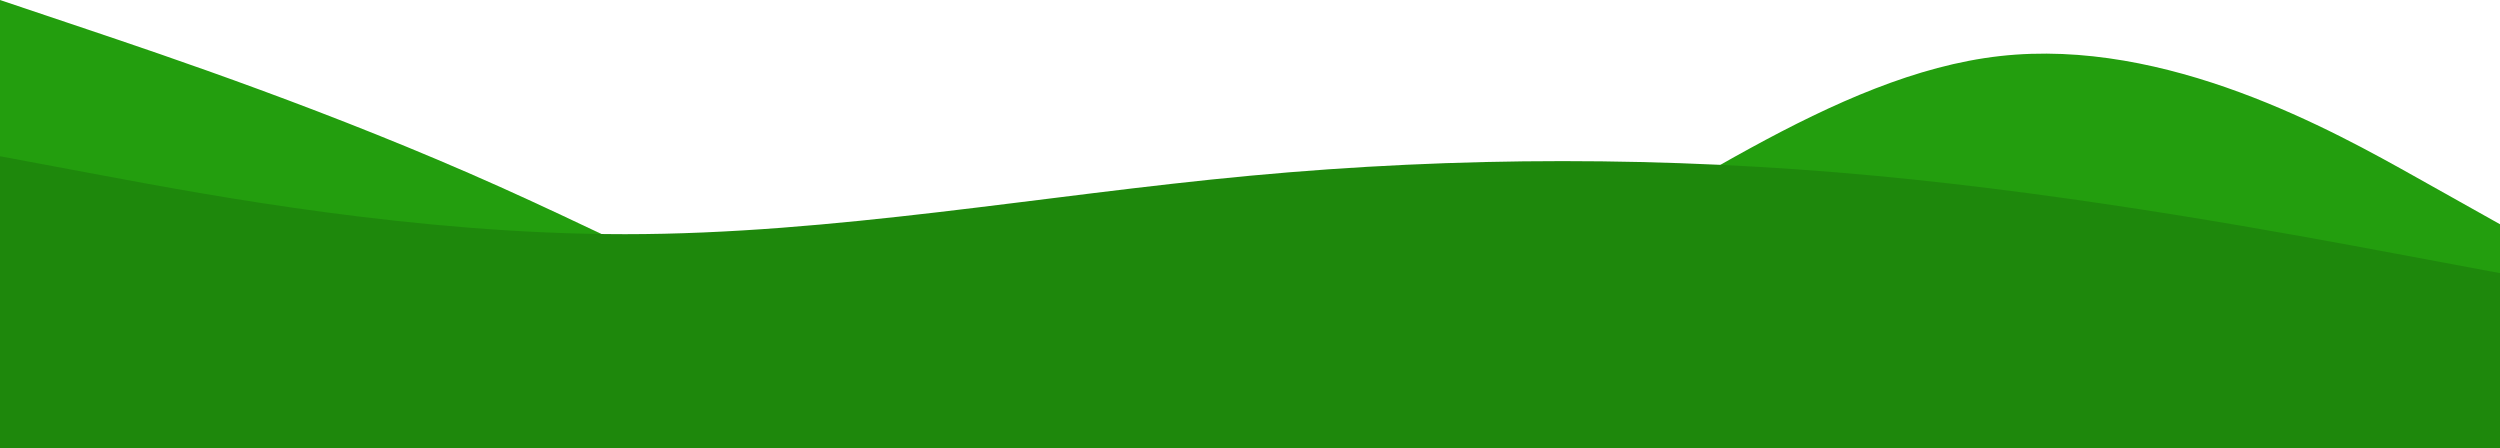 <svg viewBox="0 0 1728 310" fill="none" xmlns="http://www.w3.org/2000/svg">
<path fill-rule="evenodd" clip-rule="evenodd" d="M0 0L57.6 19.375C115.2 38.75 230.4 77.5 345.6 129.167C460.8 180.833 576 245.417 691.2 264.792C806.4 284.167 921.6 258.333 1036.8 200.208C1152 142.083 1267.2 51.667 1382.4 38.75C1497.6 25.833 1612.8 90.417 1670.4 122.708L1728 155V310H1670.4C1612.8 310 1497.6 310 1382.4 310C1267.2 310 1152 310 1036.8 310C921.6 310 806.4 310 691.2 310C576 310 460.8 310 345.6 310C230.4 310 115.2 310 57.6 310H0V0Z" fill="#239E0E"/>
<path fill-rule="evenodd" clip-rule="evenodd" d="M0 108L72 121.467C144 134.933 288 161.867 432 161.867C576 161.867 720 134.933 864 121.467C1008 108 1152 108 1296 121.467C1440 134.933 1584 161.867 1656 175.333L1728 188.8V310H1656C1584 310 1440 310 1296 310C1152 310 1008 310 864 310C720 310 576 310 432 310C288 310 144 310 72 310H0V108Z" fill="#1E880C"/>
</svg>
